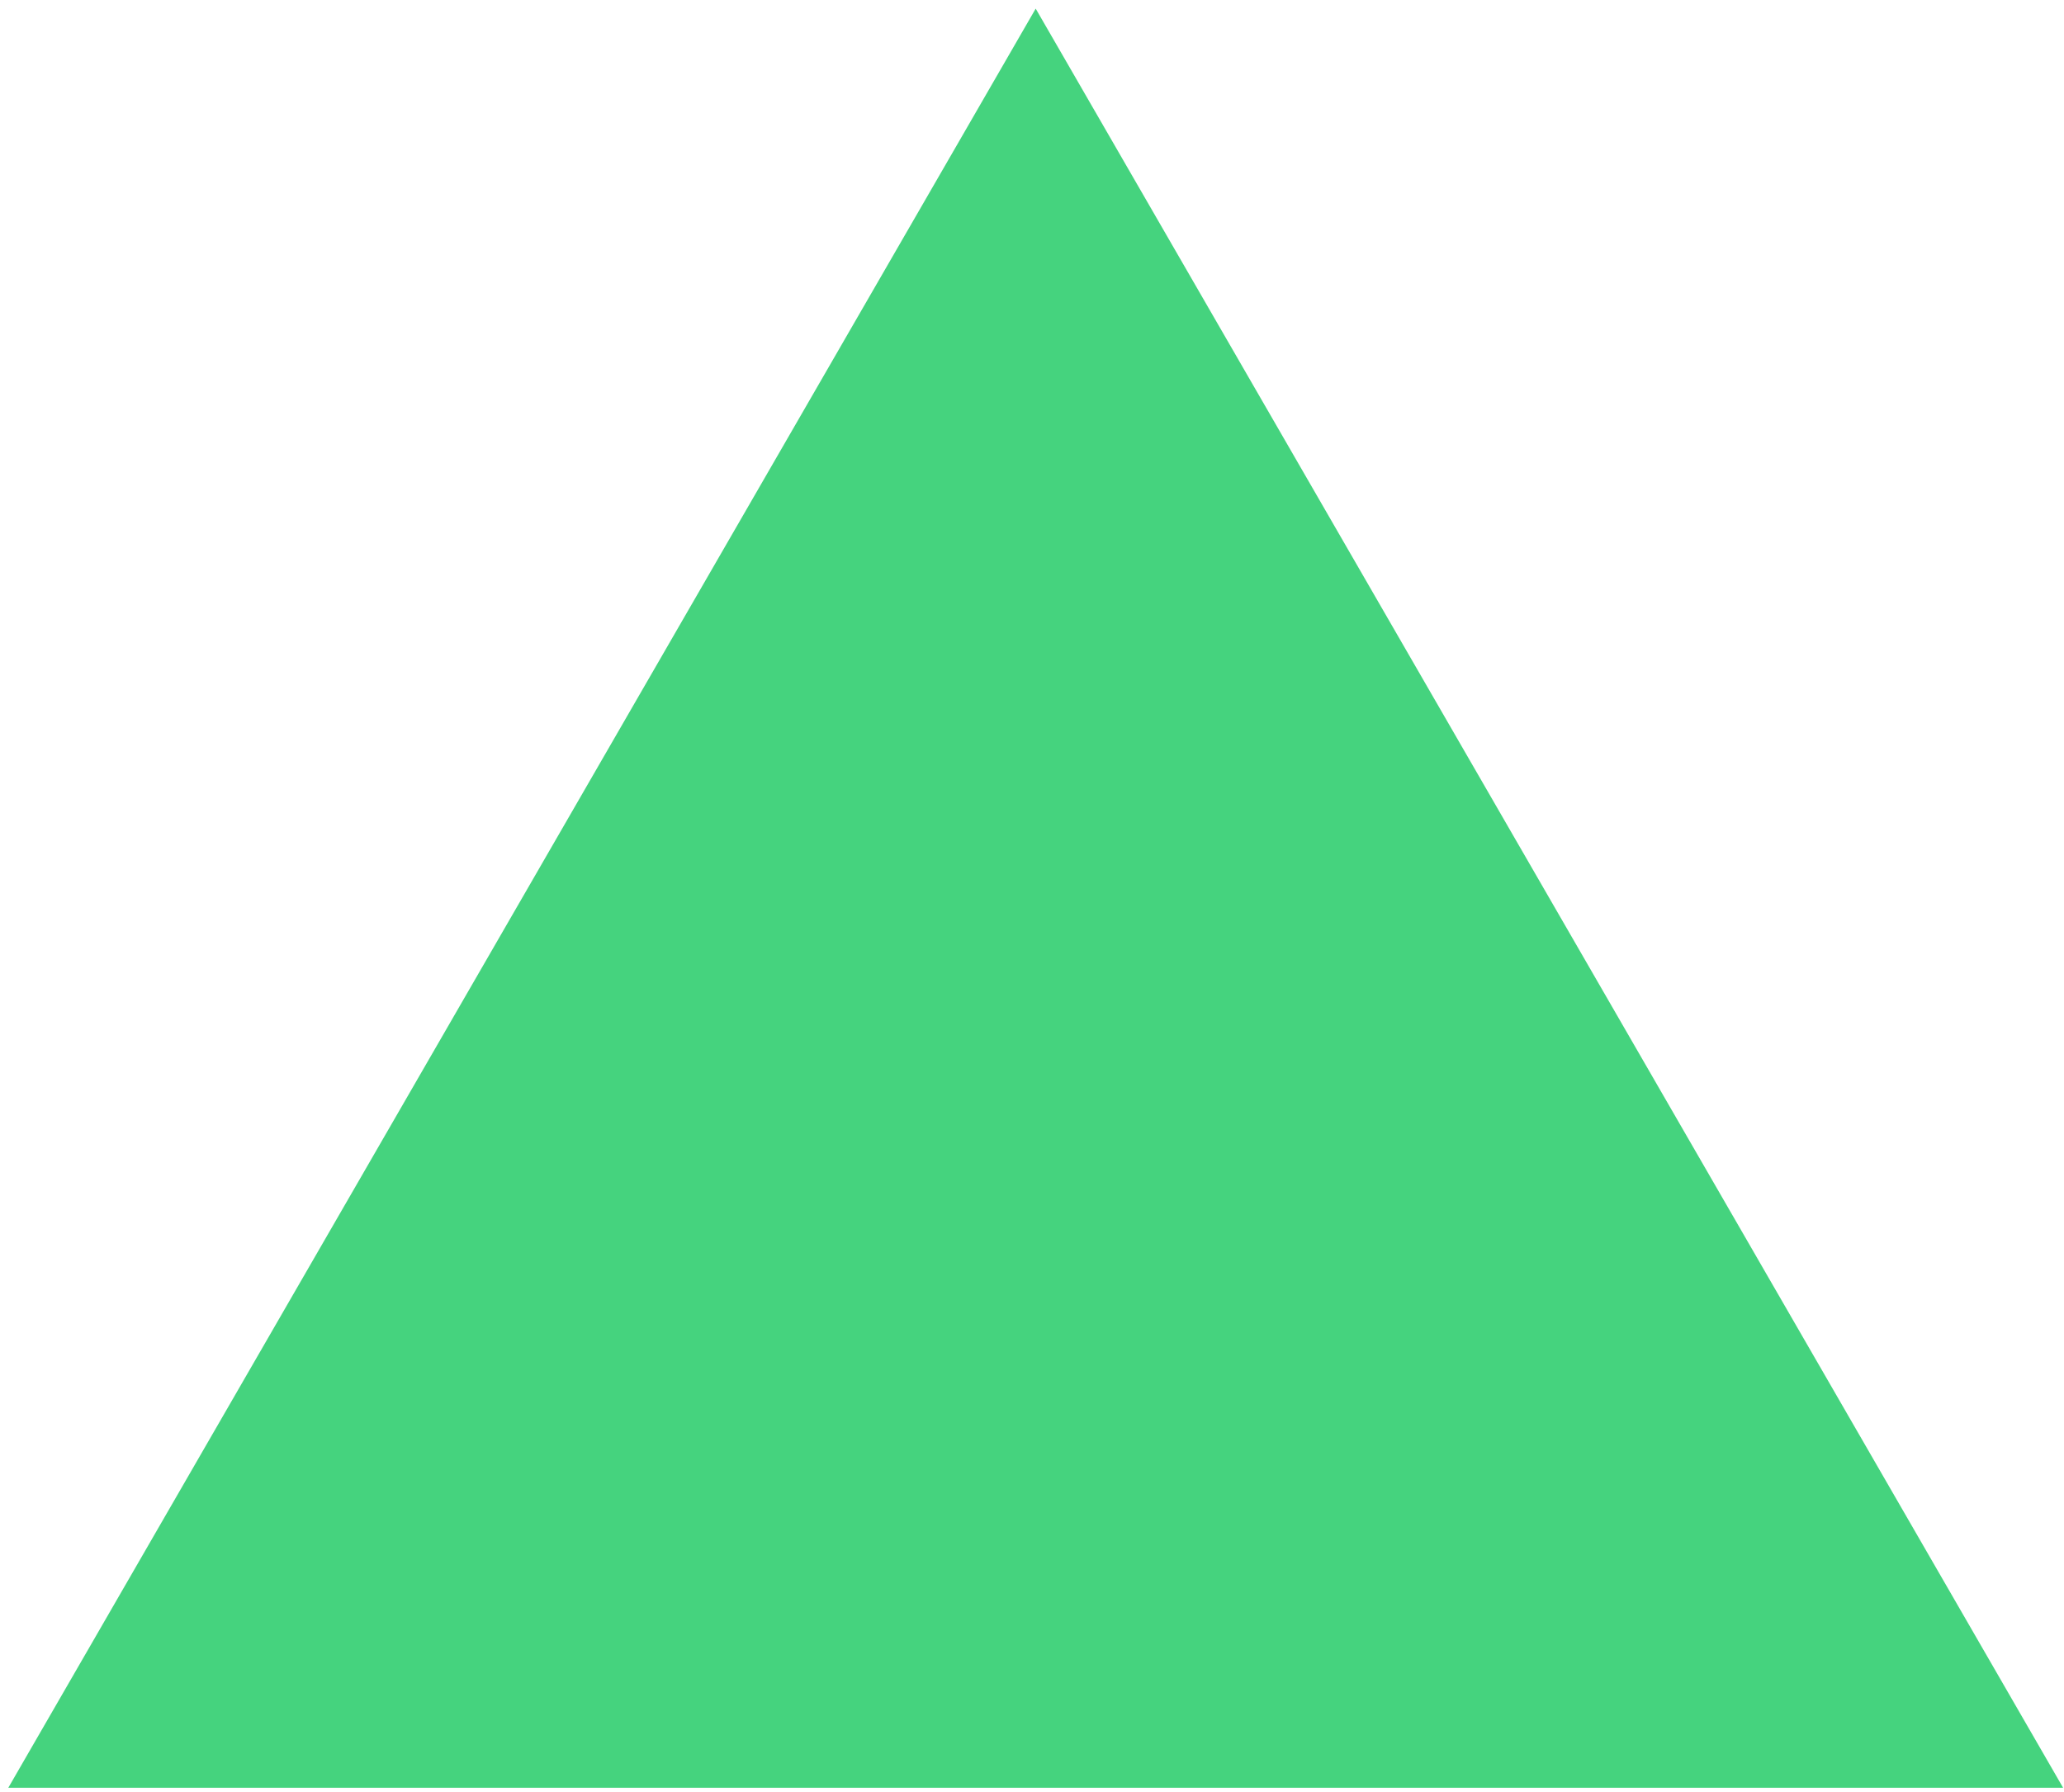 <?xml version="1.0" encoding="UTF-8"?> <svg xmlns="http://www.w3.org/2000/svg" width="190" height="165" viewBox="0 0 190 165" fill="none"> <path d="M95.34 0.794L189.918 164.607H0.763L95.34 0.794Z" fill="#45D37E"></path> </svg> 